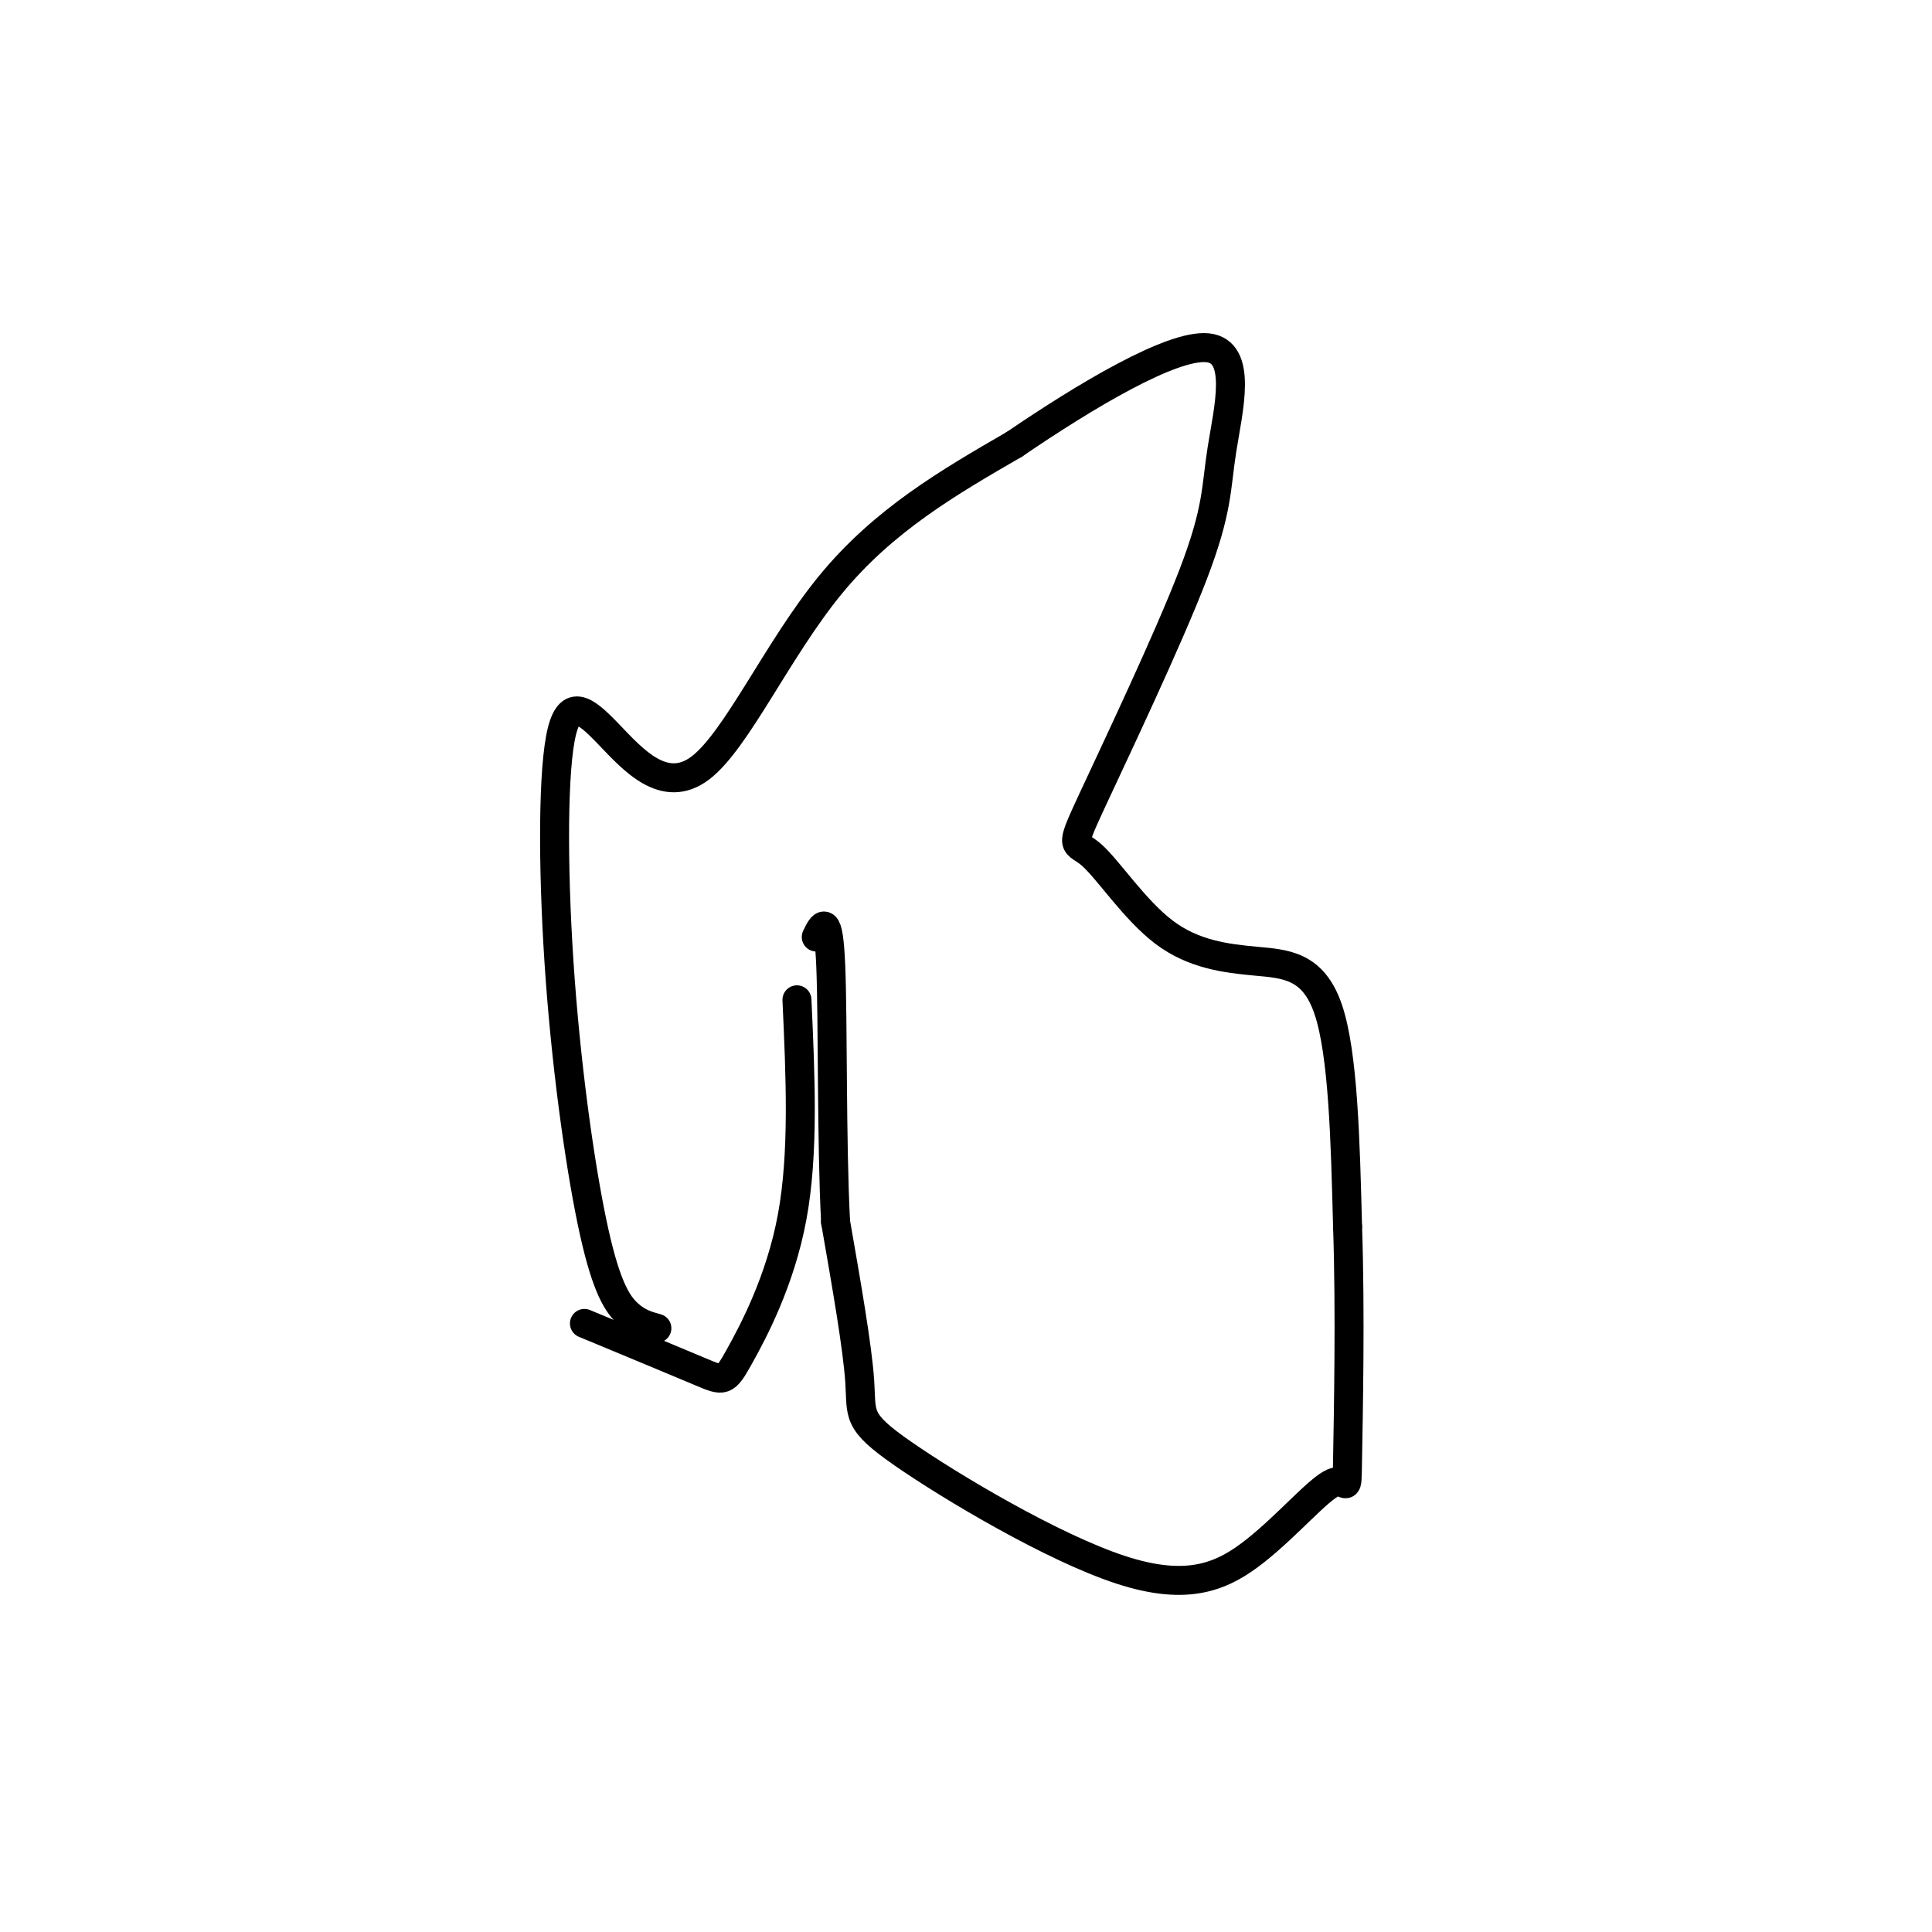 <svg viewBox='0 0 400 400' version='1.1' xmlns='http://www.w3.org/2000/svg' xmlns:xlink='http://www.w3.org/1999/xlink'><g fill='none' stroke='#000000' stroke-width='6' stroke-linecap='round' stroke-linejoin='round'><path d='M136,275c-1.942,-0.525 -3.884,-1.051 -6,-3c-2.116,-1.949 -4.407,-5.323 -7,-17c-2.593,-11.677 -5.489,-31.658 -7,-52c-1.511,-20.342 -1.637,-41.045 0,-50c1.637,-8.955 5.037,-6.163 10,-1c4.963,5.163 11.490,12.698 19,7c7.510,-5.698 16.003,-24.628 27,-38c10.997,-13.372 24.499,-21.186 38,-29'/><path d='M210,92c14.747,-10.064 32.614,-20.725 40,-20c7.386,0.725 4.289,12.837 3,21c-1.289,8.163 -0.772,12.376 -6,26c-5.228,13.624 -16.200,36.659 -21,47c-4.800,10.341 -3.427,7.986 0,11c3.427,3.014 8.908,11.395 15,16c6.092,4.605 12.794,5.432 19,6c6.206,0.568 11.916,0.877 15,10c3.084,9.123 3.542,27.062 4,45'/><path d='M279,254c0.613,17.715 0.144,39.502 0,48c-0.144,8.498 0.035,3.708 -3,5c-3.035,1.292 -9.286,8.667 -16,14c-6.714,5.333 -13.892,8.625 -28,4c-14.108,-4.625 -35.144,-17.168 -45,-24c-9.856,-6.832 -8.530,-7.952 -9,-15c-0.470,-7.048 -2.735,-20.024 -5,-33'/><path d='M173,253c-0.867,-16.644 -0.533,-41.756 -1,-53c-0.467,-11.244 -1.733,-8.622 -3,-6'/><path d='M165,207c0.726,15.887 1.452,31.774 -1,45c-2.452,13.226 -8.083,23.792 -11,29c-2.917,5.208 -3.119,5.060 -8,3c-4.881,-2.060 -14.440,-6.030 -24,-10'/></g>
</svg>